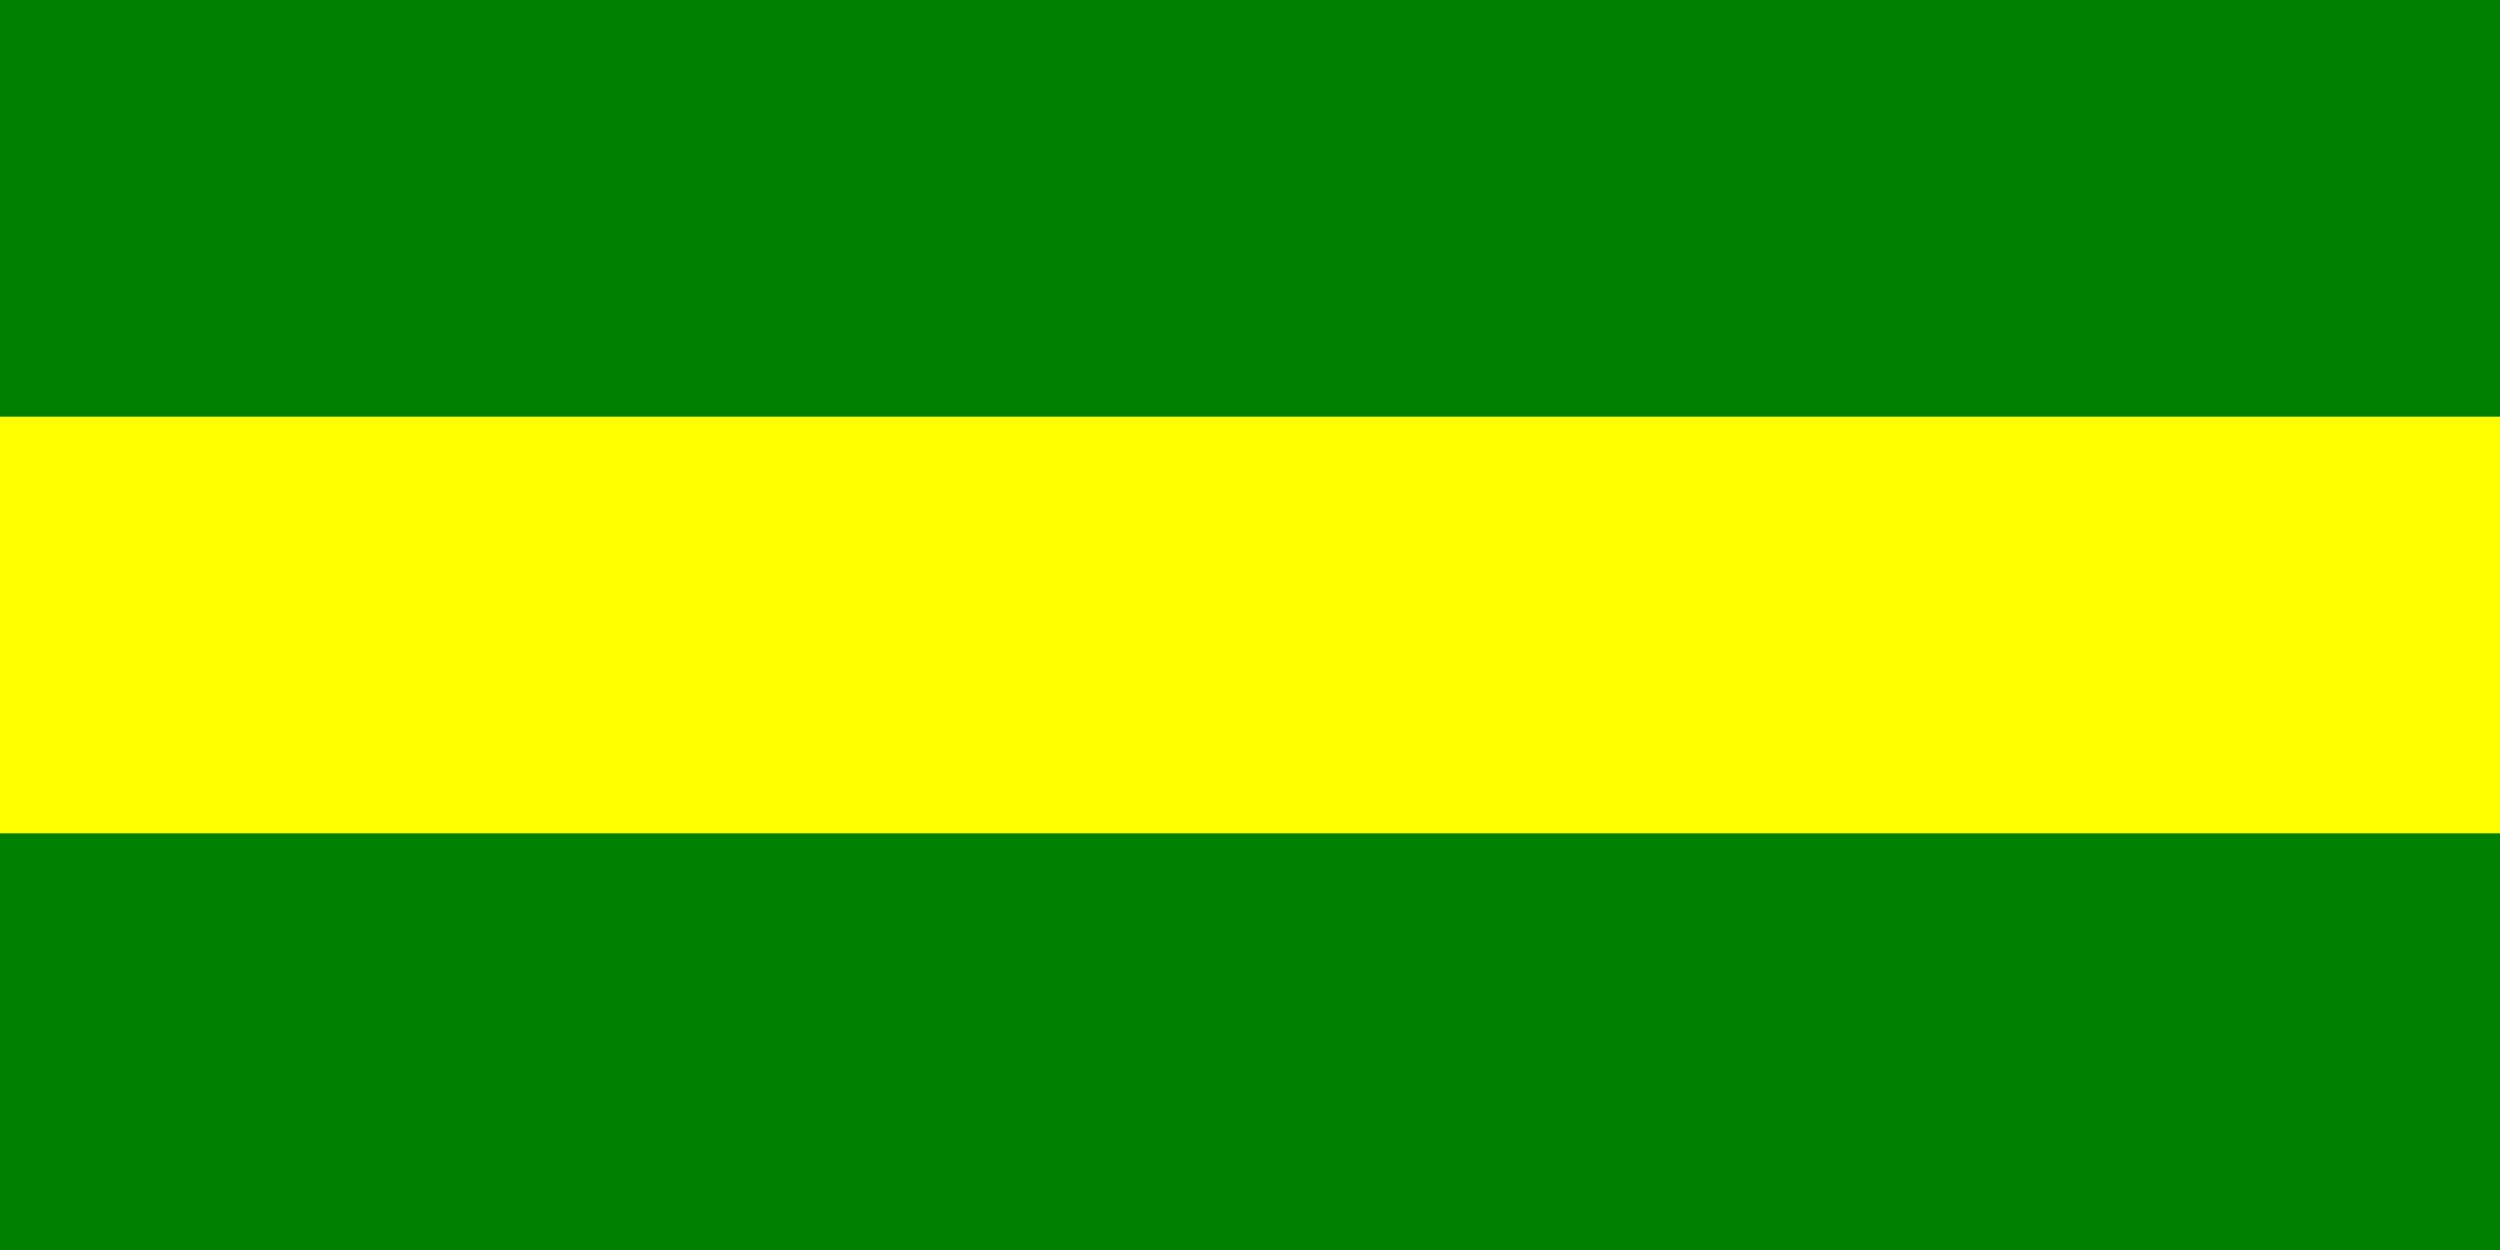 <?xml version="1.0" encoding="utf-8"?>
<!DOCTYPE svg PUBLIC "-//W3C//DTD SVG 1.1//EN" "http://www.w3.org/Graphics/SVG/1.1/DTD/svg11.dtd">
<svg version="1.1" id="Flag_of_Jujan" xmlns="http://www.w3.org/2000/svg" xmlns:xlink="http://www.w3.org/1999/xlink" x="0px"
	 y="0px" width="1200px" height="600px" viewBox="0 0 1200 600" enable-background="new 0 0 1200 600" xml:space="preserve">
<rect id="yellow" fill="#FFFF00" width="1200" height="600"/>
<rect id="bottom_green" y="400" fill="#008000" width="1200" height="200"/>
<rect id="top_green" fill="#008000" width="1200" height="200"/>
</svg>
